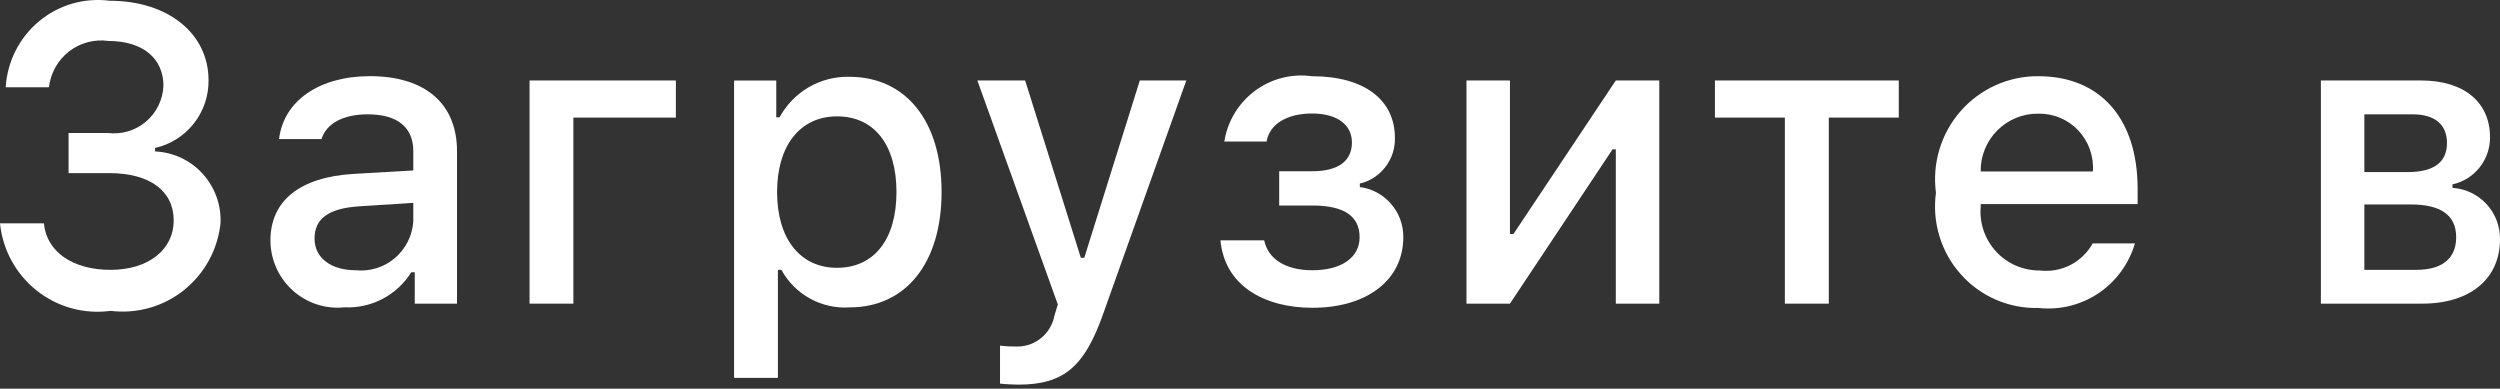 <?xml version="1.0" encoding="UTF-8"?> <svg xmlns="http://www.w3.org/2000/svg" viewBox="0 0 42.904 6.67" fill="none"><rect x="0" y="0" width="42.904" height="6.67" fill="#333333" stroke="none"/> <g clip-path="url(#clip0_458_1652)"> <path d="M1.853 2.282H1.177V2.971H1.874C2.578 2.971 2.981 3.281 2.981 3.784C2.981 4.28 2.553 4.631 1.898 4.631C1.243 4.631 0.799 4.318 0.753 3.833H0C0.023 4.058 0.09 4.277 0.199 4.475C0.307 4.674 0.455 4.848 0.632 4.988C0.809 5.128 1.012 5.231 1.23 5.291C1.447 5.35 1.675 5.365 1.898 5.335C2.121 5.362 2.347 5.345 2.563 5.284C2.78 5.223 2.982 5.119 3.157 4.979C3.333 4.838 3.479 4.664 3.587 4.466C3.695 4.268 3.762 4.05 3.785 3.826C3.797 3.514 3.686 3.209 3.475 2.979C3.265 2.749 2.972 2.612 2.661 2.599V2.539C2.924 2.48 3.158 2.333 3.325 2.121C3.492 1.91 3.582 1.648 3.579 1.378C3.579 0.573 2.879 0.013 1.884 0.013C1.668 -0.015 1.449 0.002 1.24 0.062C1.031 0.123 0.837 0.226 0.67 0.365C0.502 0.505 0.365 0.677 0.267 0.872C0.168 1.067 0.111 1.28 0.098 1.498H0.84C0.854 1.377 0.891 1.261 0.95 1.156C1.009 1.051 1.088 0.958 1.183 0.884C1.278 0.81 1.387 0.756 1.503 0.725C1.62 0.693 1.741 0.686 1.86 0.703C2.455 0.703 2.805 1.005 2.805 1.473C2.8 1.591 2.771 1.706 2.719 1.812C2.668 1.917 2.595 2.011 2.505 2.087C2.416 2.163 2.312 2.22 2.199 2.253C2.087 2.287 1.969 2.297 1.853 2.282Z" fill="white"></path> <path fill-rule="evenodd" clip-rule="evenodd" d="M6.06 2.985C5.153 3.041 4.641 3.439 4.641 4.128C4.642 4.29 4.676 4.45 4.742 4.597C4.808 4.745 4.904 4.877 5.024 4.985C5.144 5.093 5.285 5.174 5.438 5.224C5.591 5.274 5.753 5.291 5.913 5.274C6.139 5.285 6.365 5.235 6.566 5.129C6.767 5.024 6.937 4.866 7.058 4.673H7.118V5.211H7.843V2.595C7.843 1.785 7.304 1.307 6.348 1.307C5.483 1.307 4.866 1.729 4.789 2.387H5.517C5.602 2.117 5.892 1.962 6.312 1.962C6.827 1.962 7.093 2.19 7.093 2.595V2.925L6.06 2.985ZM7.093 3.481V3.801C7.085 3.922 7.052 4.04 6.998 4.148C6.943 4.256 6.868 4.352 6.776 4.43C6.684 4.508 6.577 4.567 6.462 4.602C6.346 4.638 6.225 4.65 6.105 4.638C5.696 4.638 5.398 4.438 5.398 4.093C5.398 3.755 5.636 3.576 6.162 3.541L7.093 3.481Z" fill="white"></path> <path d="M9.84 2.018V5.211H9.088V1.381H11.599V2.018L9.84 2.018Z" fill="white"></path> <path fill-rule="evenodd" clip-rule="evenodd" d="M14.583 5.275C15.546 5.275 16.159 4.512 16.159 3.295C16.159 2.078 15.546 1.318 14.576 1.318C14.332 1.312 14.091 1.374 13.879 1.497C13.668 1.62 13.495 1.799 13.378 2.014H13.322V1.382H12.598V6.485H13.35V4.631H13.41C13.524 4.84 13.695 5.011 13.903 5.125C14.111 5.239 14.347 5.291 14.583 5.275ZM14.366 1.997C15.003 1.997 15.385 2.486 15.385 3.295C15.385 4.107 15.003 4.596 14.363 4.596C13.732 4.596 13.336 4.096 13.336 3.298C13.336 2.496 13.732 1.997 14.366 1.997Z" fill="white"></path> <path d="M17.162 6.583V5.932C17.243 5.943 17.325 5.947 17.408 5.946C17.568 5.958 17.727 5.91 17.854 5.812C17.982 5.713 18.068 5.571 18.097 5.412L18.154 5.225L16.773 1.381H17.593L18.549 4.424H18.608L19.561 1.381H20.359L18.938 5.37C18.612 6.302 18.251 6.601 17.474 6.601C17.411 6.601 17.232 6.593 17.162 6.583Z" fill="white"></path> <path d="M21.695 4.125H20.945C21.015 4.898 21.691 5.282 22.524 5.282C23.466 5.282 24.083 4.8 24.083 4.072C24.085 3.862 24.011 3.657 23.873 3.499C23.736 3.34 23.545 3.237 23.337 3.21V3.15C23.512 3.109 23.667 3.008 23.776 2.865C23.886 2.723 23.943 2.547 23.939 2.366C23.939 1.719 23.421 1.308 22.514 1.308C22.167 1.26 21.816 1.35 21.535 1.56C21.254 1.77 21.066 2.082 21.011 2.429H21.737C21.786 2.127 22.093 1.948 22.514 1.948C22.977 1.948 23.201 2.162 23.201 2.444C23.201 2.764 22.969 2.939 22.514 2.939H21.953V3.527H22.524C23.057 3.527 23.333 3.703 23.333 4.072C23.333 4.417 23.025 4.638 22.524 4.638C22.083 4.638 21.768 4.462 21.695 4.125Z" fill="white"></path> <path d="M25.167 5.211V1.381H25.913V4.016H25.973L27.73 1.381H28.476V5.211H27.73V2.563H27.674L25.913 5.211L25.167 5.211Z" fill="white"></path> <path d="M31.385 2.018H32.586V1.381H29.431V2.018H30.631V5.211H31.385V2.018Z" fill="white"></path> <path fill-rule="evenodd" clip-rule="evenodd" d="M36.639 4.177C36.537 4.527 36.315 4.83 36.013 5.033C35.711 5.235 35.347 5.325 34.986 5.285C34.735 5.292 34.485 5.244 34.254 5.144C34.023 5.044 33.817 4.895 33.65 4.706C33.482 4.518 33.357 4.296 33.284 4.054C33.21 3.813 33.19 3.559 33.224 3.308C33.191 3.058 33.211 2.803 33.285 2.56C33.358 2.318 33.482 2.095 33.649 1.905C33.816 1.715 34.021 1.564 34.251 1.461C34.481 1.358 34.731 1.305 34.983 1.308C36.044 1.308 36.685 2.036 36.685 3.238V3.502H33.992V3.544C33.98 3.685 33.997 3.826 34.043 3.96C34.089 4.093 34.162 4.216 34.258 4.319C34.353 4.422 34.469 4.504 34.599 4.56C34.728 4.615 34.867 4.643 35.008 4.642C35.188 4.663 35.37 4.631 35.531 4.548C35.692 4.465 35.826 4.336 35.914 4.177L36.639 4.177ZM33.992 2.943H35.917C35.927 2.815 35.909 2.685 35.866 2.564C35.823 2.443 35.755 2.332 35.667 2.238C35.579 2.145 35.472 2.071 35.353 2.022C35.235 1.972 35.108 1.948 34.979 1.951C34.849 1.949 34.72 1.974 34.599 2.023C34.479 2.072 34.369 2.145 34.277 2.238C34.185 2.33 34.112 2.44 34.063 2.561C34.014 2.682 33.99 2.812 33.992 2.943Z" fill="white"></path> <path fill-rule="evenodd" clip-rule="evenodd" d="M41.549 1.381H39.83V5.211H41.567C42.404 5.211 42.904 4.775 42.904 4.107C42.907 3.883 42.824 3.666 42.672 3.502C42.52 3.338 42.311 3.238 42.089 3.224V3.164C42.272 3.124 42.436 3.022 42.553 2.874C42.671 2.727 42.734 2.544 42.733 2.355C42.733 1.761 42.295 1.381 41.549 1.381ZM40.576 2.953V1.962L41.406 1.962C41.805 1.962 41.994 2.155 41.994 2.454C41.994 2.778 41.777 2.953 41.322 2.953H40.576ZM40.576 4.631V3.509H41.374C41.882 3.509 42.152 3.688 42.152 4.072C42.152 4.434 41.913 4.631 41.469 4.631H40.576Z" fill="white"></path> </g> <defs> <clipPath id="clip0_458_1652"> <rect width="10.702" height="1.664" fill="white" transform="scale(4.009)"></rect> </clipPath> </defs> </svg> 